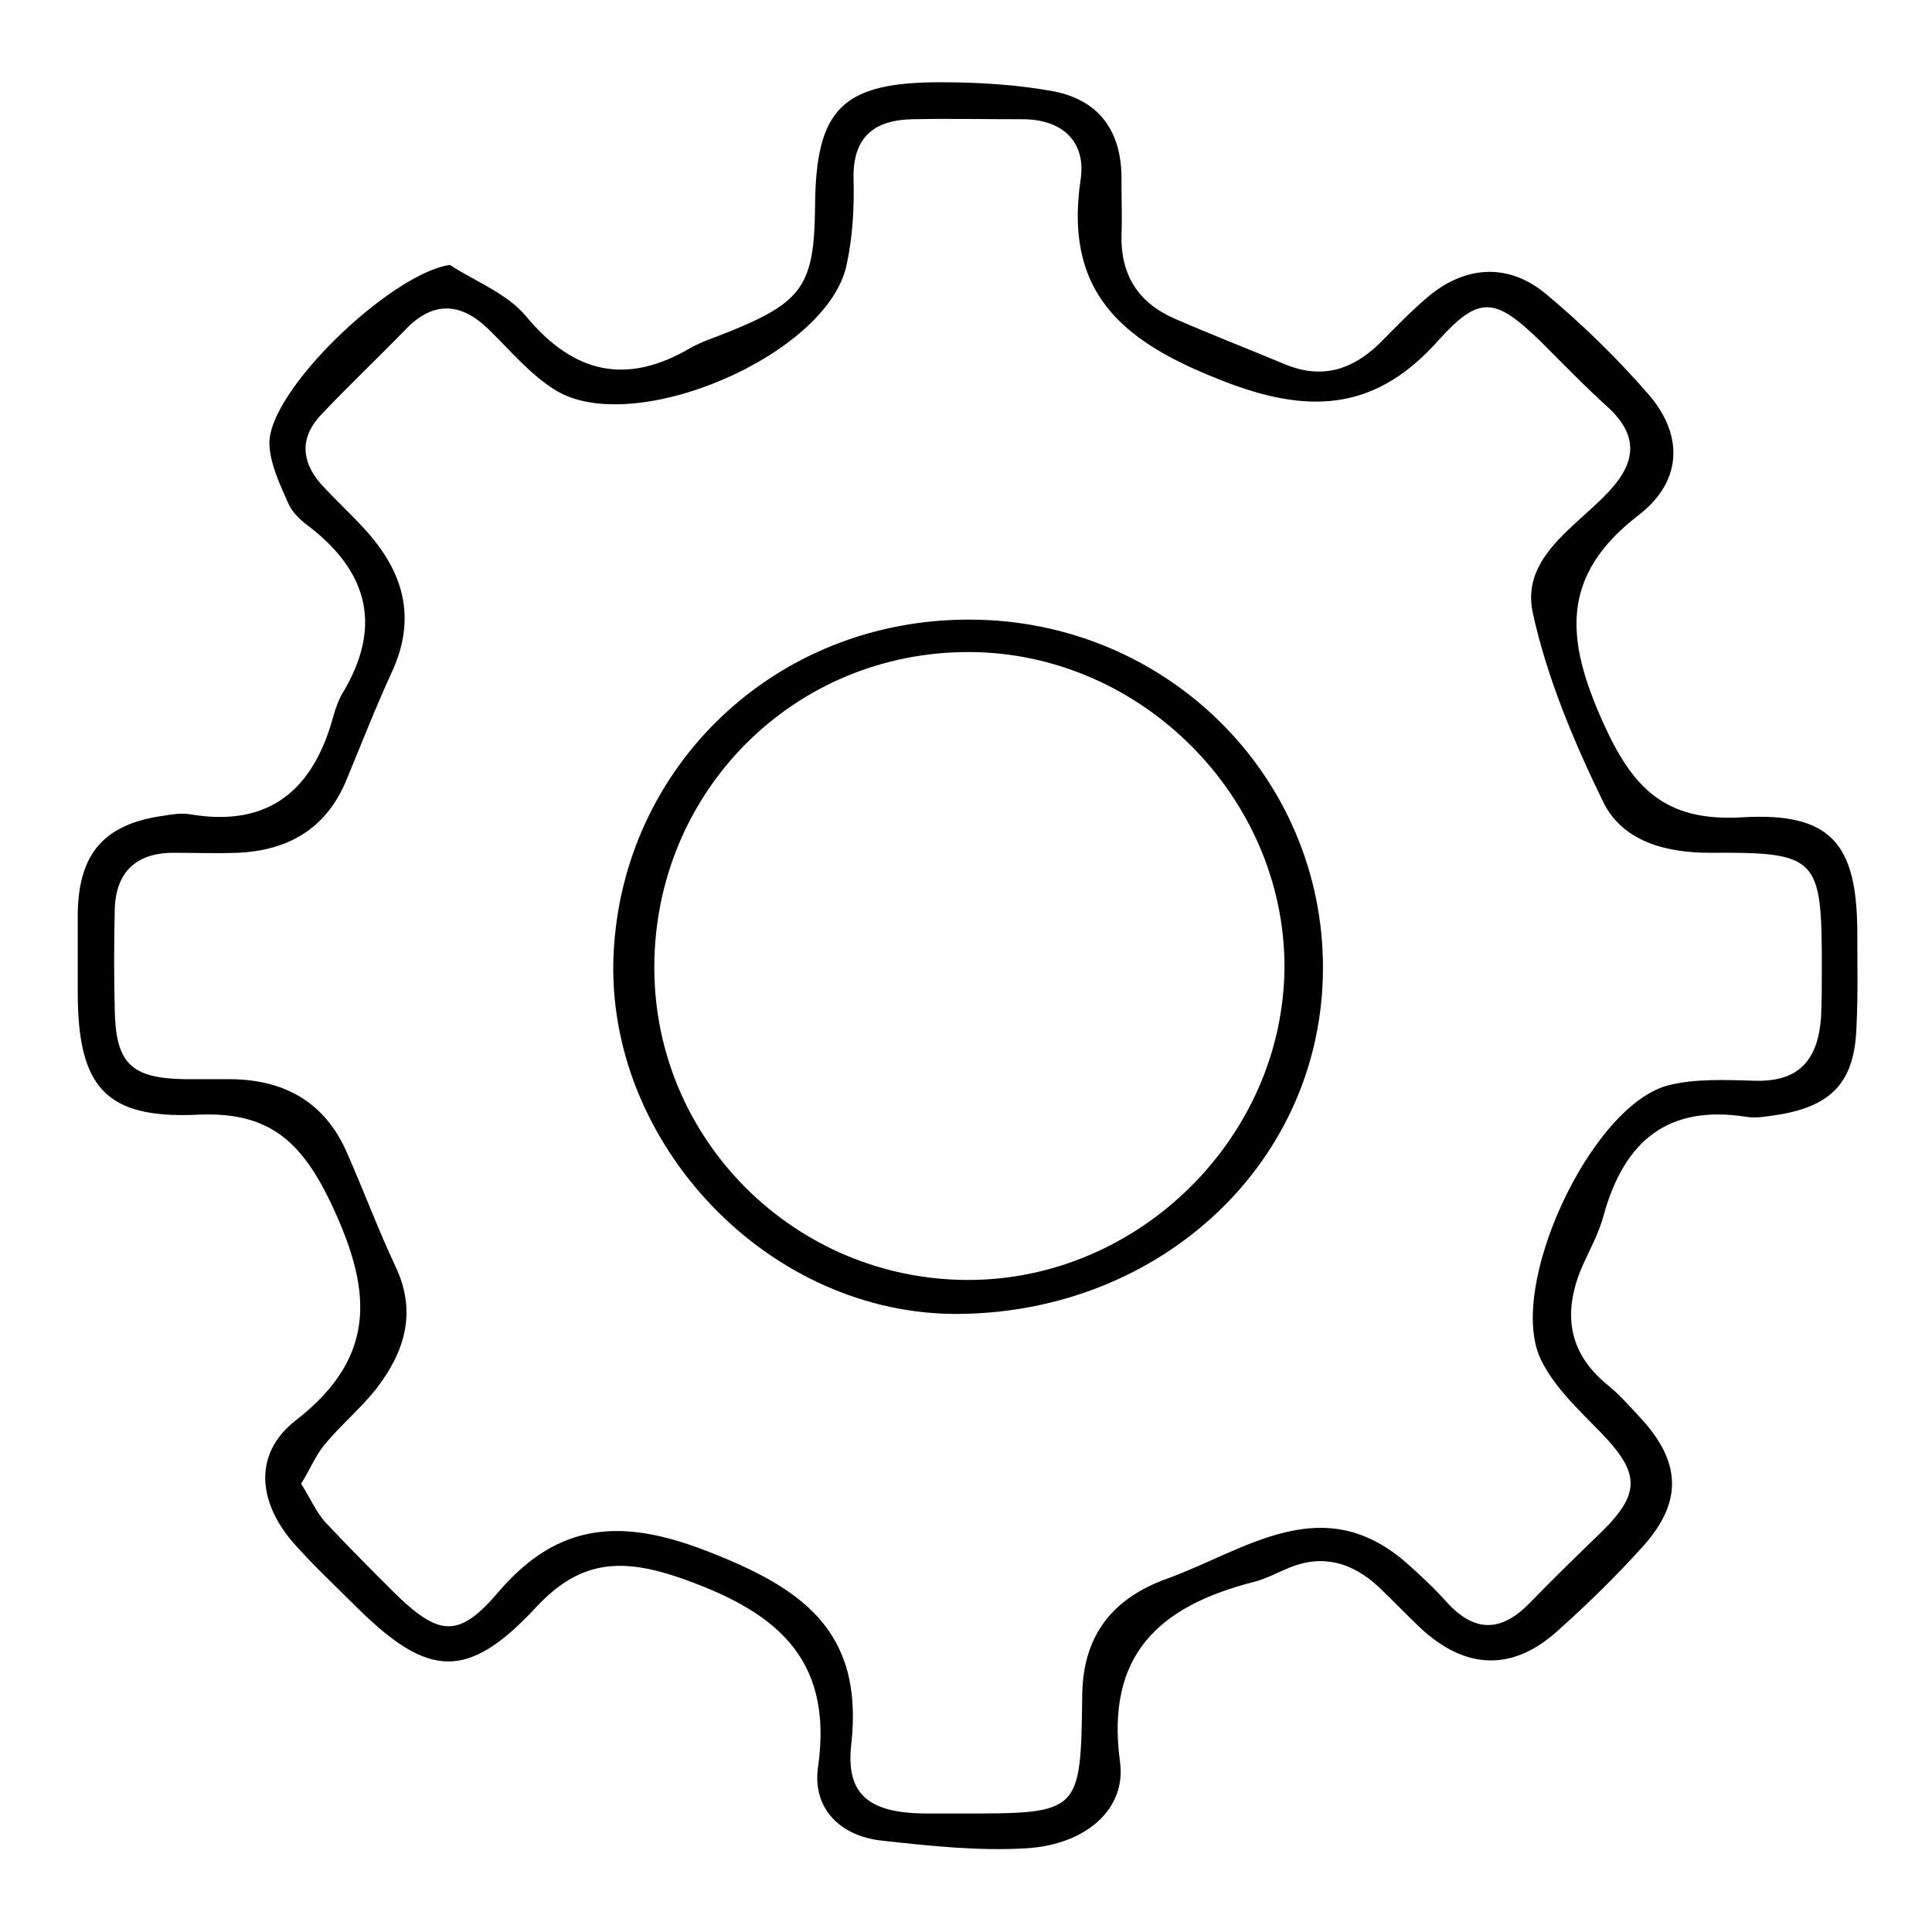 <?xml version="1.0" encoding="utf-8"?>
<!-- Svg Vector Icons : http://www.onlinewebfonts.com/icon -->
<!DOCTYPE svg PUBLIC "-//W3C//DTD SVG 1.1//EN" "http://www.w3.org/Graphics/SVG/1.1/DTD/svg11.dtd">
<svg version="1.1" xmlns="http://www.w3.org/2000/svg" xmlns:xlink="http://www.w3.org/1999/xlink" x="0px" y="0px" viewBox="0 0 256 256" enable-background="new 0 0 256 256" xml:space="preserve">
<g> <path fill="#000000" d="M59.6,35.1c3.4,2.2,7.6,3.8,10.1,6.8c6.3,7.6,13.3,9.2,21.8,4.2c1.6-0.9,3.3-1.4,5-2.1 c9.9-4,11.4-6.2,11.5-16.7c0.1-12.9,3.6-16.4,16.6-16.4c5,0,10.1,0.3,15,1.2c6.2,1.2,9.1,5.5,9,11.8c0,2.4,0.1,4.9,0,7.3 c-0.1,5.2,2.2,8.9,7,11c4.8,2.1,9.7,4,14.5,6c4.9,2.1,9,0.9,12.7-2.7c2-2,4-4.1,6.1-5.9c5-4.4,10.9-4.9,16-0.6 c4.8,4,9.3,8.4,13.4,13.1c4.7,5.3,4.8,11.5-1.1,16.1c-10.6,8.1-9.7,16.6-4.8,27.5c3.9,8.7,8.2,13.2,18.4,12.6 c11.7-0.7,15.2,3.4,15.3,14.9c0,4.2,0.1,8.5-0.1,12.7c-0.2,7.3-3.1,10.6-10.3,11.8c-1.4,0.2-2.9,0.5-4.2,0.3 c-10.6-1.7-16.3,3.3-19,13c-0.6,2.3-1.8,4.5-2.8,6.7c-2.6,6-2.1,11.4,3.3,15.8c1.6,1.3,2.9,2.8,4.3,4.3c5.5,5.9,5.7,11.2,0.4,17.1 c-3.5,3.9-7.3,7.6-11.2,11.1c-6,5.5-12.3,5.3-18.3-0.3c-1.9-1.8-3.7-3.7-5.6-5.5c-3.4-3.1-7.2-4.3-11.7-2.5c-1.7,0.7-3.3,1.6-5.1,2 c-12.2,3.2-19.3,9.6-17.4,23.7c0.9,6.3-4.5,11-12.3,11.5c-6.4,0.4-12.8-0.3-19.2-1c-5.7-0.6-9.3-4.4-8.5-9.8 c2.1-14.8-6.1-20.8-18.5-25.1c-7.7-2.6-13.1-2.2-18.8,3.9c-9.1,9.8-14.3,9.5-23.8,0.1c-2.7-2.7-5.5-5.3-8.1-8.2 c-5-5.5-5.8-12.1,0-16.6c11.2-8.7,9.9-17.8,4.5-29.1c-3.9-8-8.2-11.8-17.4-11.4c-12.4,0.6-16-3.7-16-16.3c0-3.4,0-6.9,0-10.3 c0.1-8,3.5-11.9,11.3-13c1.2-0.2,2.5-0.4,3.6-0.2c10.6,1.8,16.4-3.4,19-13.1c0.3-1,0.6-1.9,1.1-2.8c5.3-8.7,3.7-16-4.3-22.2 c-1.1-0.8-2.3-1.9-2.8-3.1c-1.1-2.5-2.4-5.2-2.5-7.8C35.4,51.9,51.7,36.3,59.6,35.1z M39.9,196.6c1.2,1.9,2,3.8,3.3,5.2 c2.9,3.1,5.9,6.1,8.9,9.1c6,5.9,8.6,6.3,13.9,0.1c8-9.4,16.5-9.8,27.6-5.5c12.4,4.8,20.9,10.4,19.2,25.6c-0.8,6.9,2.6,9.1,9.7,9.2 c1.6,0,3.2,0,4.9,0c15.8,0,15.8,0,16-15.7c0.1-7.9,4-12.8,11.2-15.4c10.5-3.8,20.7-12,32-1.9c1.8,1.6,3.6,3.3,5.2,5.1 c3.7,4,7.2,3.8,10.9,0c3.1-3.2,6.3-6.3,9.5-9.4c5.2-5.1,5.1-7.8,0-13.1c-2.9-3-6.2-6-8-9.7c-4.7-9.5,6.6-33.8,16.9-36.4 c3.6-0.9,7.6-0.7,11.4-0.6c6,0.2,8.4-2.9,8.8-8.4c0.1-2.2,0.1-4.4,0.1-6.7c0-14.5-0.5-15.2-14.8-15.1c-5.9,0-11.5-1.5-14.1-6.6 c-3.9-8-7.5-16.5-9.4-25.2c-1.6-7.4,5.8-11.4,10.2-16.2c3.5-3.8,3.8-7.3-0.2-11c-3.1-2.8-6.1-5.9-9.1-8.9c-5.9-5.7-8-6-13.4,0 c-8,9-16.5,9.9-27.7,5.7c-13.2-5-22.1-11.2-19.7-27.1c0.7-4.9-2.4-7.9-7.7-7.9c-4.9,0-9.7-0.1-14.6,0c-5,0.1-7.9,2.3-7.8,7.8 c0.1,3.8-0.1,7.7-0.9,11.4C109.8,47,84,58.1,73.6,51.7c-3.4-2.1-6-5.3-8.9-8.1c-3.7-3.6-7.4-3.7-11,0.1c-3.7,3.8-7.5,7.4-11.1,11.2 c-2.8,2.9-2.8,6.1-0.1,9.2c1.9,2.1,4,4,5.9,6.1c5,5.5,6.9,11.6,3.5,18.9c-2.2,4.8-4.1,9.7-6.1,14.5c-2.7,6.3-7.7,9.1-14.3,9.4 c-2.8,0.1-5.7,0-8.5,0c-5.2,0-7.8,2.8-7.8,7.9c-0.1,4.2-0.1,8.5,0,12.7c0.1,7.3,2.1,9.3,9.4,9.4c2,0,4,0,6.1,0 c7.1,0.1,12.4,3.1,15.3,9.8c2.2,5,4.1,10.1,6.4,15c2.9,6.1,1.2,11.4-2.6,16.3c-2,2.5-4.5,4.6-6.6,7.1 C41.8,192.8,41.1,194.7,39.9,196.6z M128.6,82.1c26,0.1,46.8,20.8,46.7,46.3c-0.1,25.6-21.4,45.4-48.1,45.7 c-25.3,0.3-47-22.6-45.9-47.6C82.4,101.7,102.6,82,128.6,82.1z M86.7,128.2c0,22.9,18.7,41.4,41.6,41.4c22.7,0,41.8-19,41.9-41.5 c0-22.5-19-41.6-41.7-41.7C105.2,86.3,86.7,104.9,86.7,128.2z"/></g>
</svg>